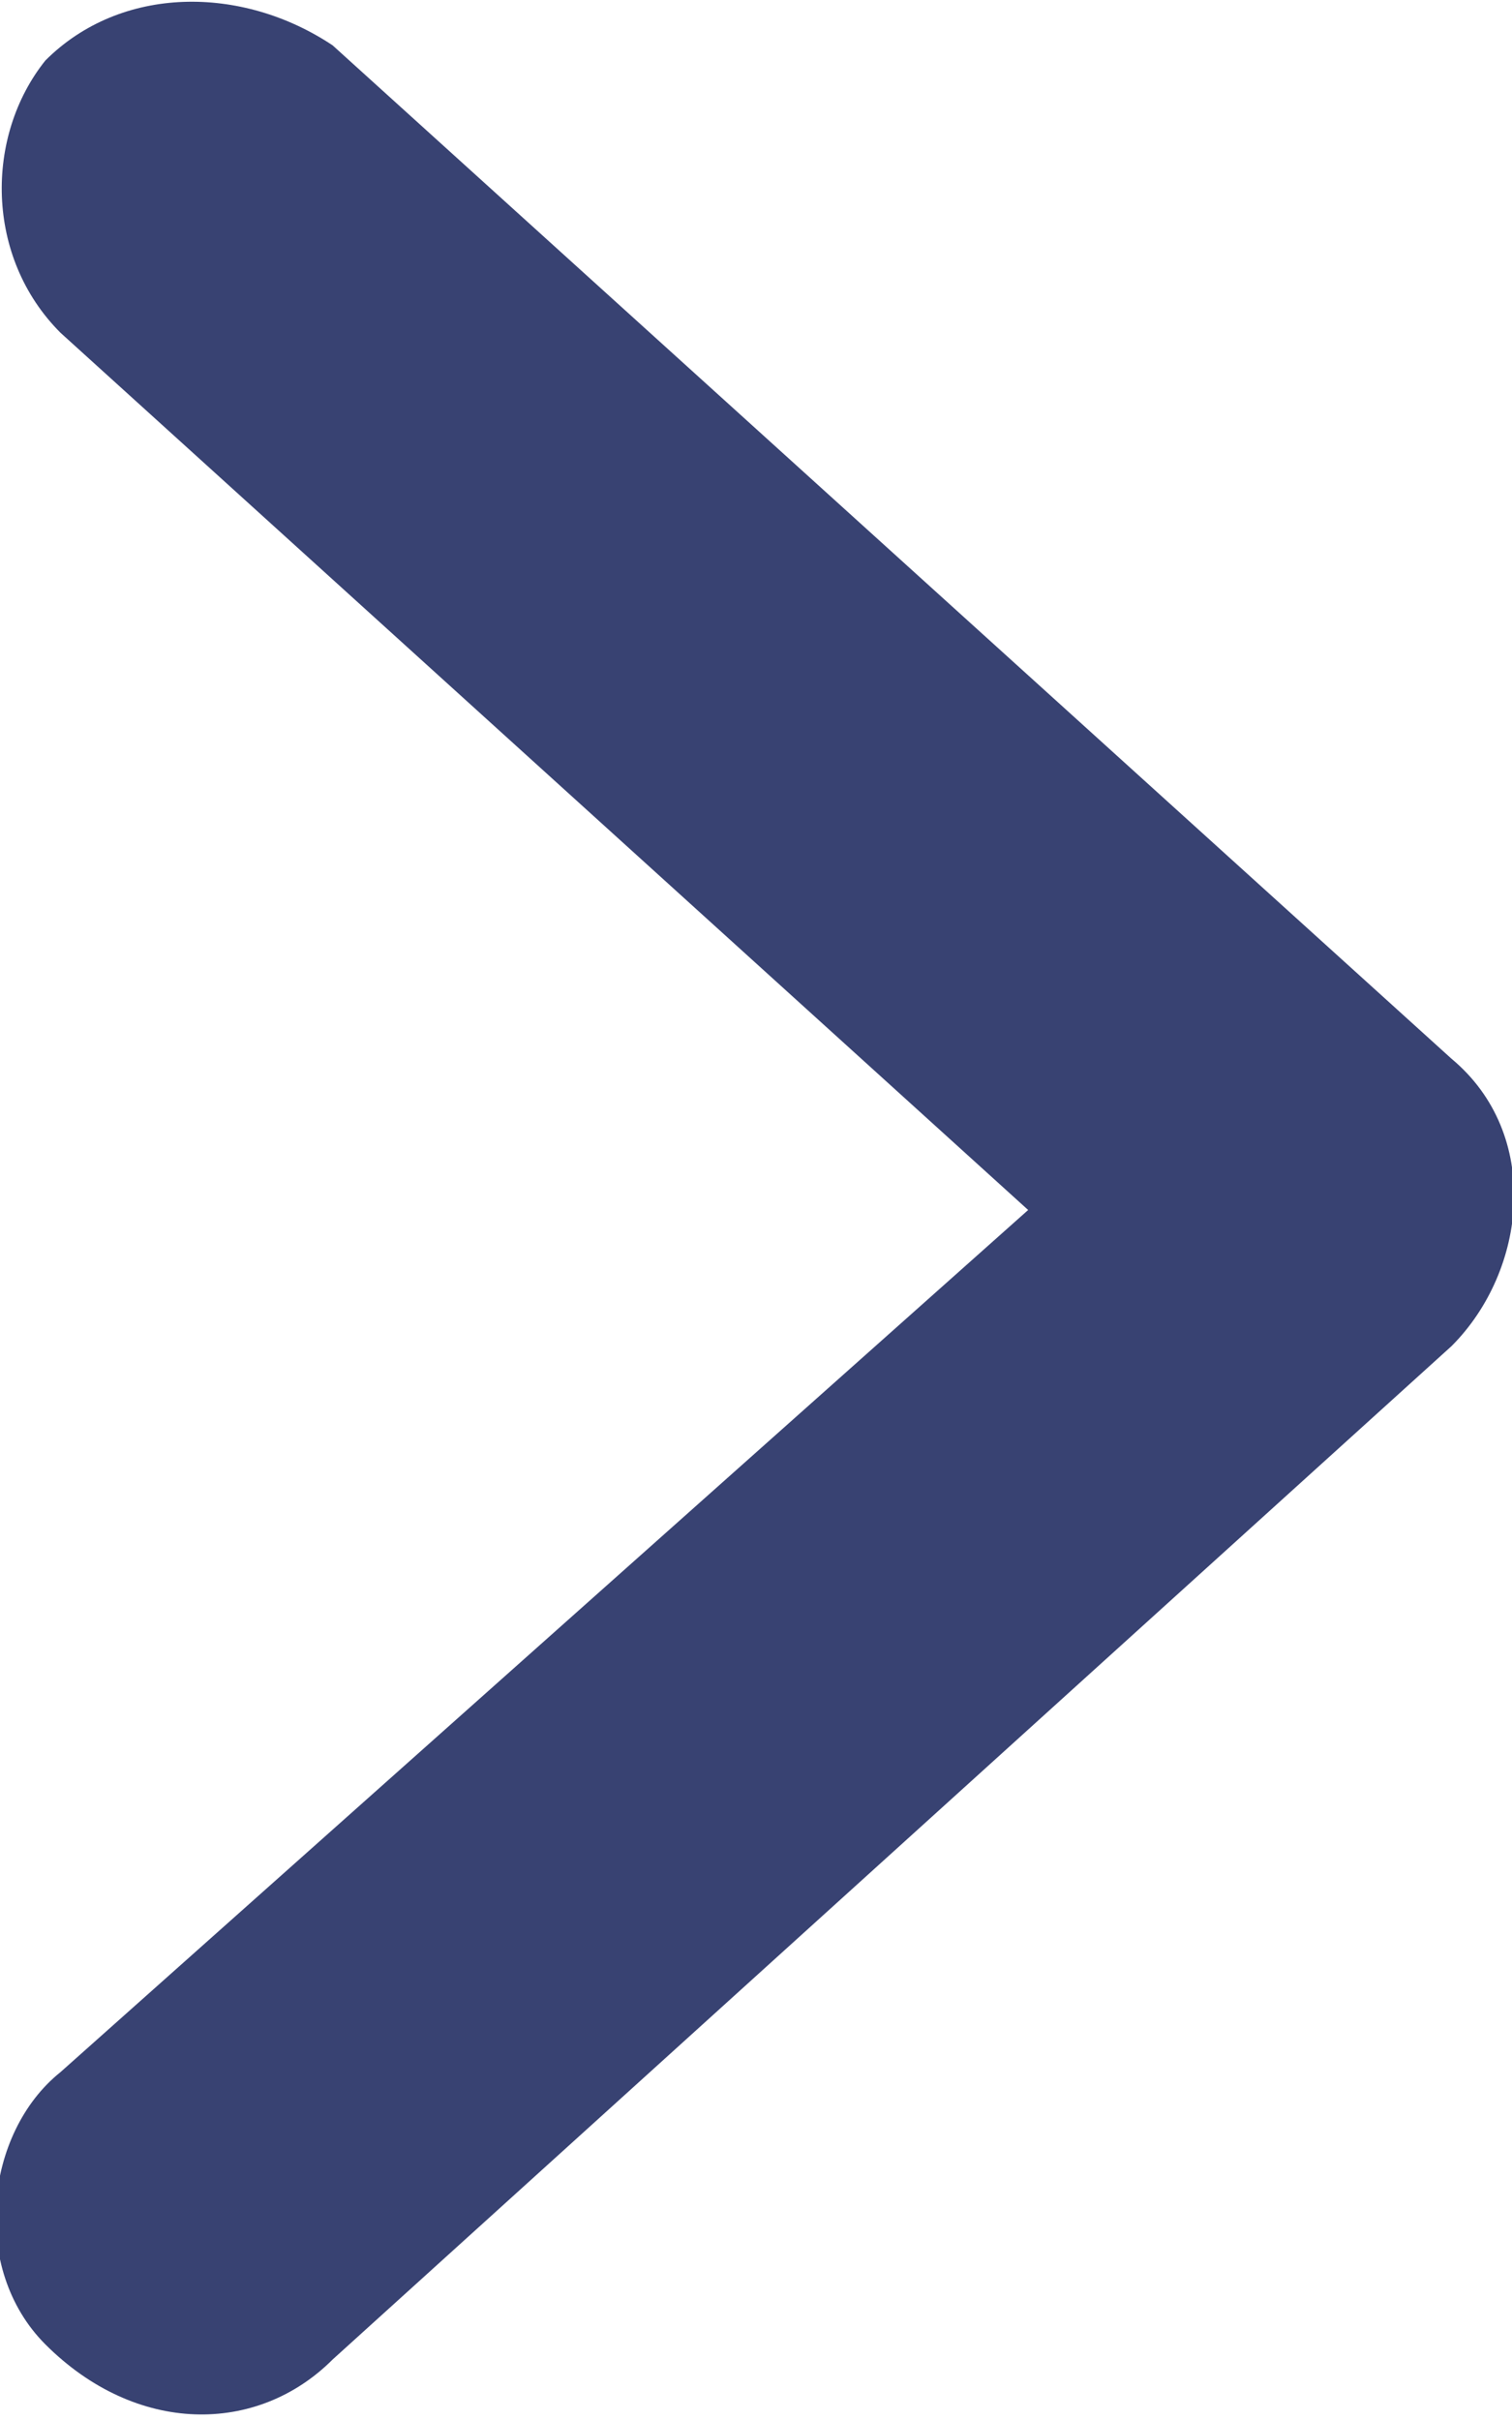 <svg xmlns="http://www.w3.org/2000/svg" viewBox="0 0 10 16">
    <path d="M.4 2.2C-.1 1.7-.1.9.3.4.8-.1 1.6-.1 2.2.3L9.6 7c.6.5.5 1.4 0 1.9l-7.4 6.7c-.5.5-1.3.5-1.9-.1-.5-.5-.4-1.4.1-1.8L6.8 8 .4 2.2z" fill="#384272"/>
</svg>
